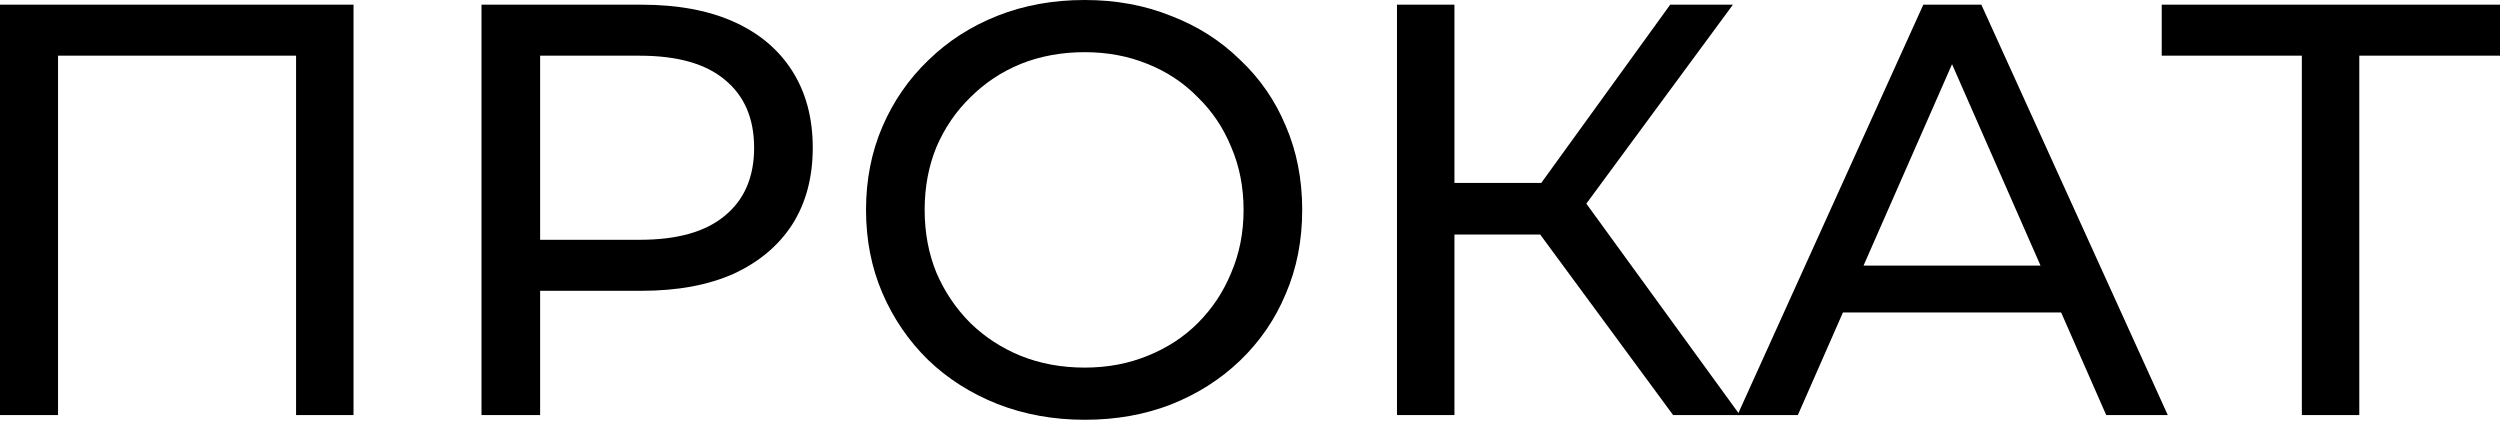 <?xml version="1.0" encoding="UTF-8"?> <svg xmlns="http://www.w3.org/2000/svg" width="308" height="52" viewBox="0 0 308 52" fill="none"> <path d="M0 51.138V0.578H43.554V51.138H36.476V4.984L38.209 6.862H5.345L7.151 4.984V51.138H0Z" fill="black"></path> <path d="M59.321 51.138V0.578H79.04C83.47 0.578 87.25 1.276 90.38 2.672C93.51 4.069 95.917 6.091 97.603 8.74C99.288 11.388 100.131 14.542 100.131 18.202C100.131 21.861 99.288 25.015 97.603 27.664C95.917 30.264 93.51 32.286 90.38 33.731C87.25 35.127 83.47 35.826 79.04 35.826H63.294L66.544 32.431V51.138H59.321ZM66.544 33.153L63.294 29.542H78.823C83.446 29.542 86.937 28.555 89.296 26.58C91.704 24.606 92.908 21.813 92.908 18.202C92.908 14.59 91.704 11.797 89.296 9.823C86.937 7.849 83.446 6.862 78.823 6.862H63.294L66.544 3.25V33.153Z" fill="black"></path> <path d="M133.635 51.716C129.783 51.716 126.196 51.066 122.873 49.766C119.599 48.466 116.758 46.66 114.35 44.349C111.942 41.989 110.065 39.245 108.716 36.115C107.368 32.985 106.694 29.566 106.694 25.858C106.694 22.15 107.368 18.731 108.716 15.601C110.065 12.472 111.942 9.751 114.35 7.44C116.758 5.08 119.599 3.25 122.873 1.95C126.148 0.65 129.735 0 133.635 0C137.488 0 141.027 0.65 144.253 1.95C147.527 3.202 150.368 5.008 152.776 7.367C155.232 9.679 157.11 12.399 158.41 15.529C159.758 18.659 160.432 22.102 160.432 25.858C160.432 29.614 159.758 33.057 158.41 36.187C157.11 39.317 155.232 42.062 152.776 44.421C150.368 46.732 147.527 48.538 144.253 49.838C141.027 51.09 137.488 51.716 133.635 51.716ZM133.635 45.288C136.428 45.288 139.004 44.806 141.364 43.843C143.771 42.88 145.842 41.532 147.576 39.798C149.357 38.017 150.73 35.946 151.693 33.587C152.704 31.227 153.209 28.651 153.209 25.858C153.209 23.065 152.704 20.489 151.693 18.13C150.73 15.77 149.357 13.723 147.576 11.99C145.842 10.208 143.771 8.836 141.364 7.873C139.004 6.91 136.428 6.428 133.635 6.428C130.794 6.428 128.17 6.91 125.762 7.873C123.403 8.836 121.332 10.208 119.551 11.99C117.769 13.723 116.373 15.77 115.361 18.13C114.398 20.489 113.917 23.065 113.917 25.858C113.917 28.651 114.398 31.227 115.361 33.587C116.373 35.946 117.769 38.017 119.551 39.798C121.332 41.532 123.403 42.88 125.762 43.843C128.17 44.806 130.794 45.288 133.635 45.288Z" fill="black"></path> <path d="M206.129 51.138L187.782 26.219L193.633 22.608L214.363 51.138H206.129ZM172.109 51.138V0.578H179.187V51.138H172.109ZM177.02 28.892V22.535H193.416V28.892H177.02ZM194.283 26.653L187.638 25.641L205.767 0.578H213.496L194.283 26.653Z" fill="black"></path> <path d="M214.055 51.138L236.951 0.578H244.102L267.071 51.138H259.487L239.046 4.623H241.935L221.494 51.138H214.055ZM223.806 38.498L225.756 32.72H254.214L256.309 38.498H223.806Z" fill="black"></path> <path d="M283.587 51.138V4.984L285.392 6.862H266.324V0.578H308V6.862H288.931L290.665 4.984V51.138H283.587Z" fill="black"></path> </svg> 